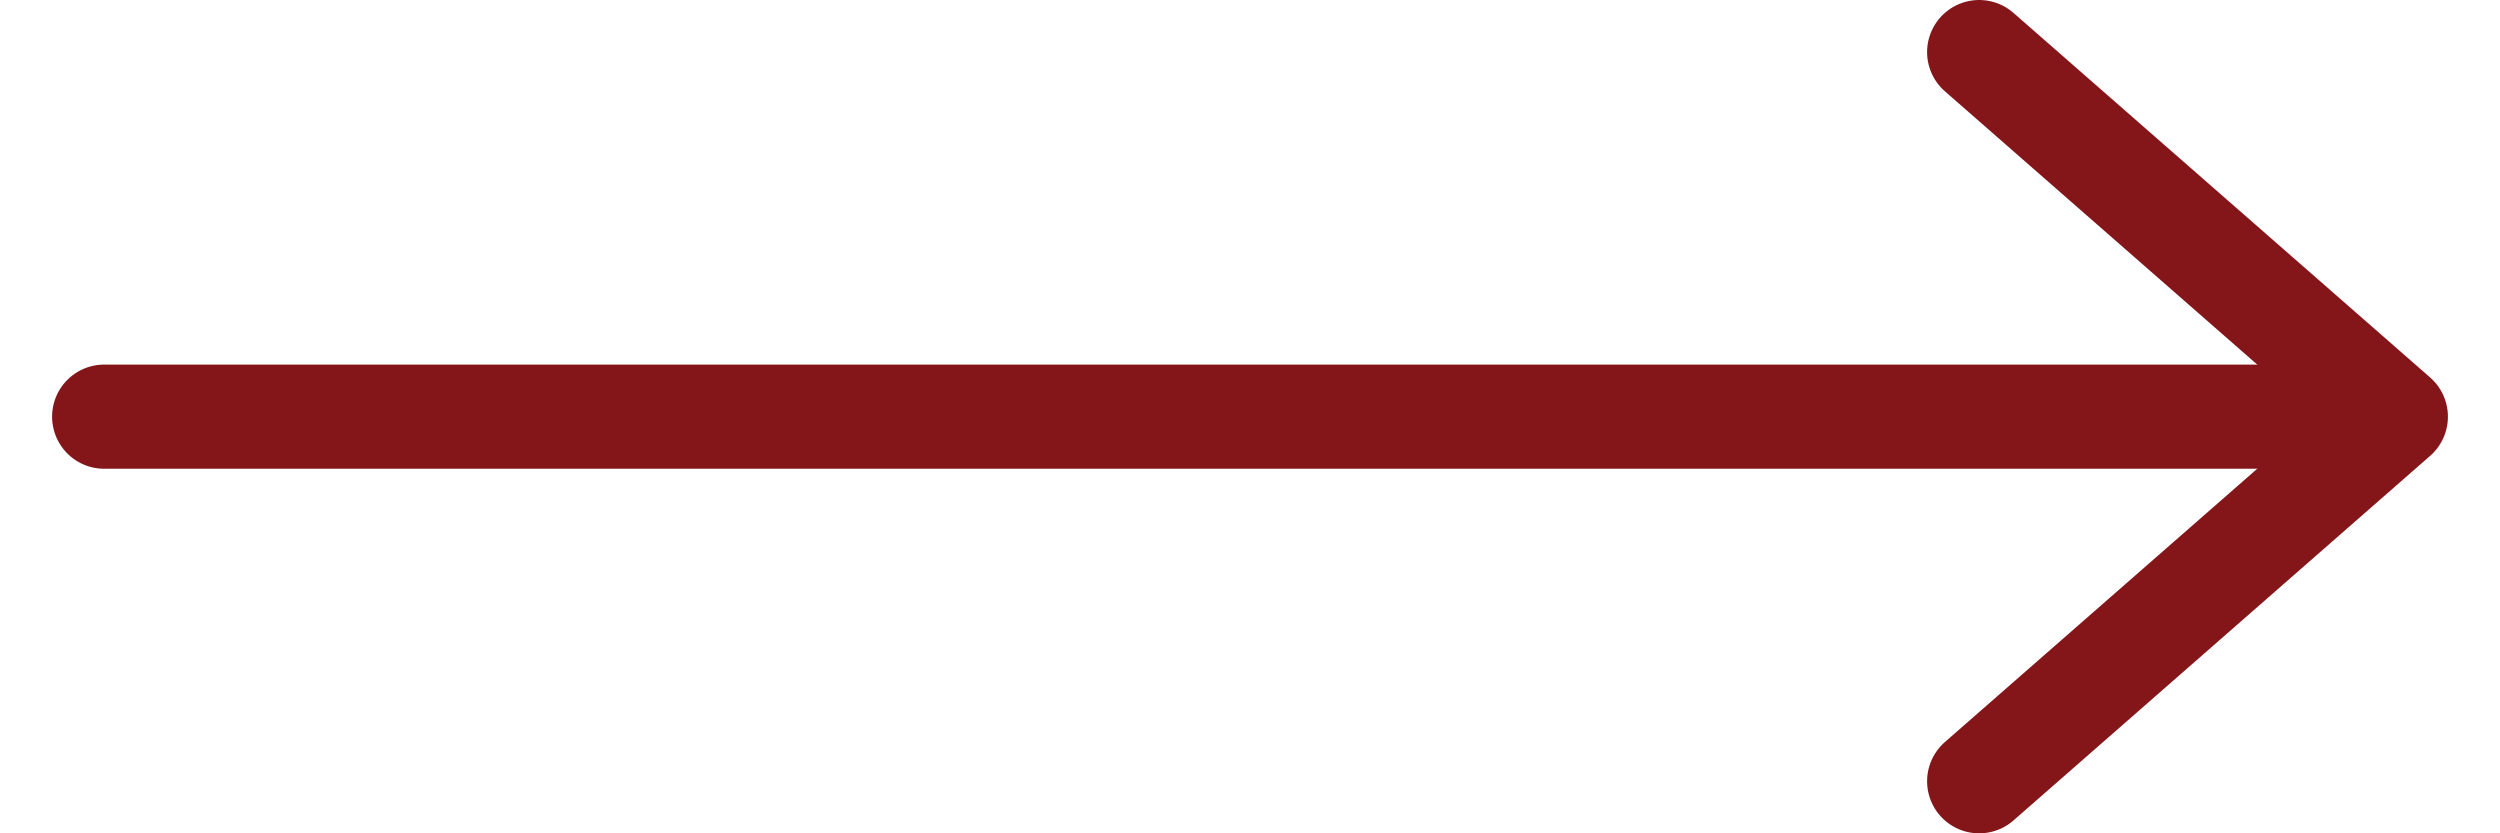  <svg
                    width="24"
                    height="8"
                    viewBox="0 0 24 8"
                    fill="none"
                    xmlns="http://www.w3.org/2000/svg"
                  >
                    <path
                      d="M1 4L22 4"
                      stroke="#84161a"
                      stroke-linecap="round"
                    />
                    <path
                      d="M19 7.5L23 4L19 0.5"
                      stroke="#84161a"
                      stroke-linecap="round"
                      stroke-linejoin="round"
                    />
                  </svg>